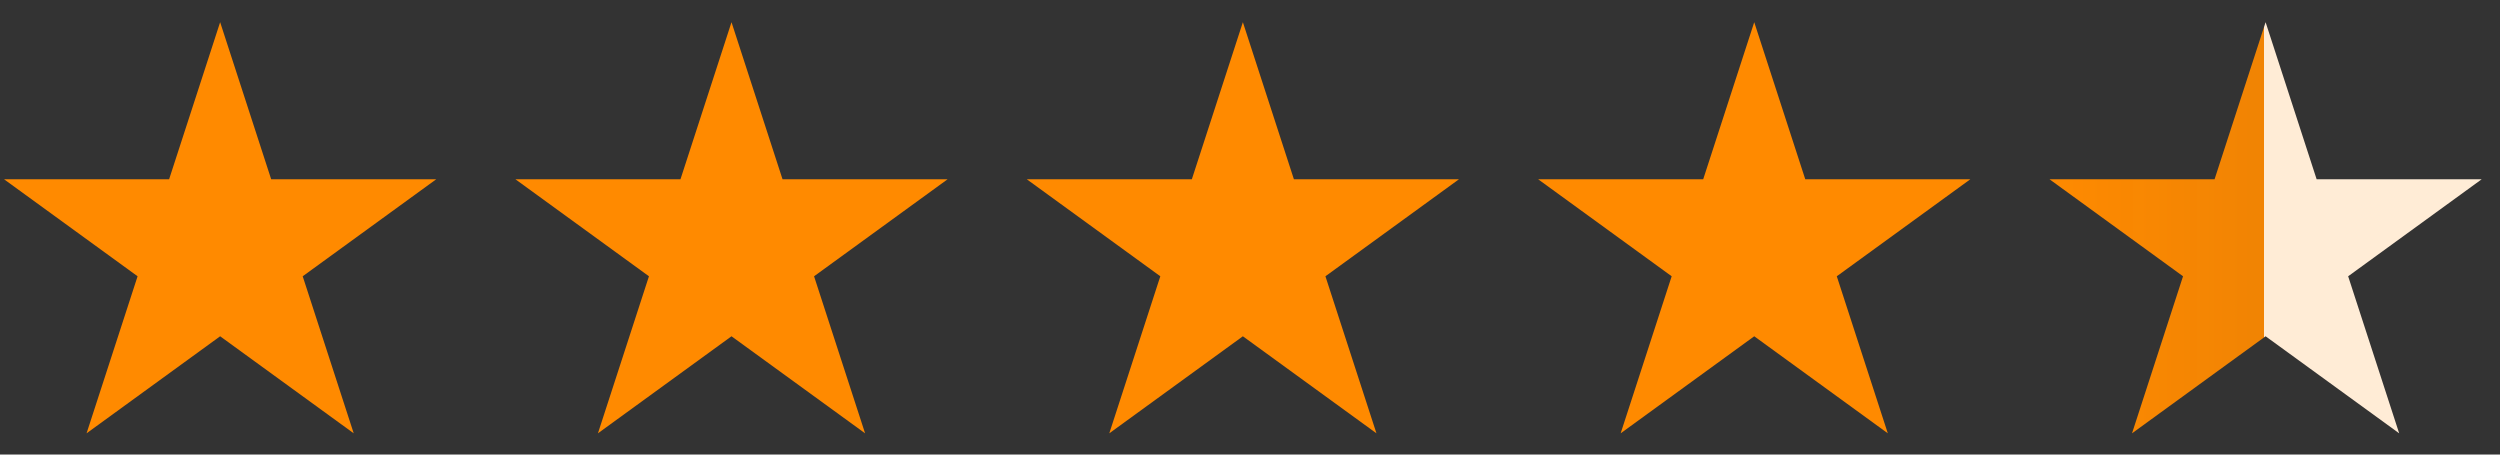 <svg xmlns="http://www.w3.org/2000/svg" fill="none" viewBox="0 0 88 16" height="16" width="88">
<rect x="0" y="0" width="88" height="16" fill="#333333" stroke="none"/>
<g clip-path="url(#clip0_17_4193)">
<path fill="#FF8A00" d="M7.749 0.781L9.545 6.309H15.357L10.655 9.725L12.451 15.253L7.749 11.837L3.047 15.253L4.843 9.725L0.141 6.309H5.953L7.749 0.781Z"></path>
<path fill="#FF8A00" d="M25.749 0.781L27.545 6.309H33.357L28.655 9.725L30.451 15.253L25.749 11.837L21.047 15.253L22.843 9.725L18.141 6.309H23.953L25.749 0.781Z"></path>
<path fill="#FF8A00" d="M43.749 0.781L45.545 6.309H51.357L46.655 9.725L48.451 15.253L43.749 11.837L39.047 15.253L40.843 9.725L36.141 6.309H41.953L43.749 0.781Z"></path>
<path fill="#FF8A00" d="M61.749 0.781L63.545 6.309H69.357L64.655 9.725L66.451 15.253L61.749 11.837L57.047 15.253L58.843 9.725L54.141 6.309H59.953L61.749 0.781Z"></path>
<path fill="url(#paint0_linear_17_4193)" d="M79.749 0.781L81.545 6.309H87.357L82.655 9.725L84.451 15.253L79.749 11.837L75.047 15.253L76.843 9.725L72.141 6.309H77.953L79.749 0.781Z"></path>
</g>
<defs>
<linearGradient gradientUnits="userSpaceOnUse" y2="8.781" x2="87.749" y1="8.781" x1="71.749" id="paint0_linear_17_4193">
<stop stop-color="#FF8A00"></stop>
<stop stop-opacity="0.93" stop-color="#FF8A00" offset="0.497"></stop>
<stop stop-color="#FFECD6" offset="0.497"></stop>
<stop stop-color="#FFECD6" offset="1"></stop>
</linearGradient>
<clipPath id="clip0_17_4193">
<rect transform="translate(0 0.781)" fill="white" height="15" width="88"></rect>
</clipPath>
</defs>
</svg>
